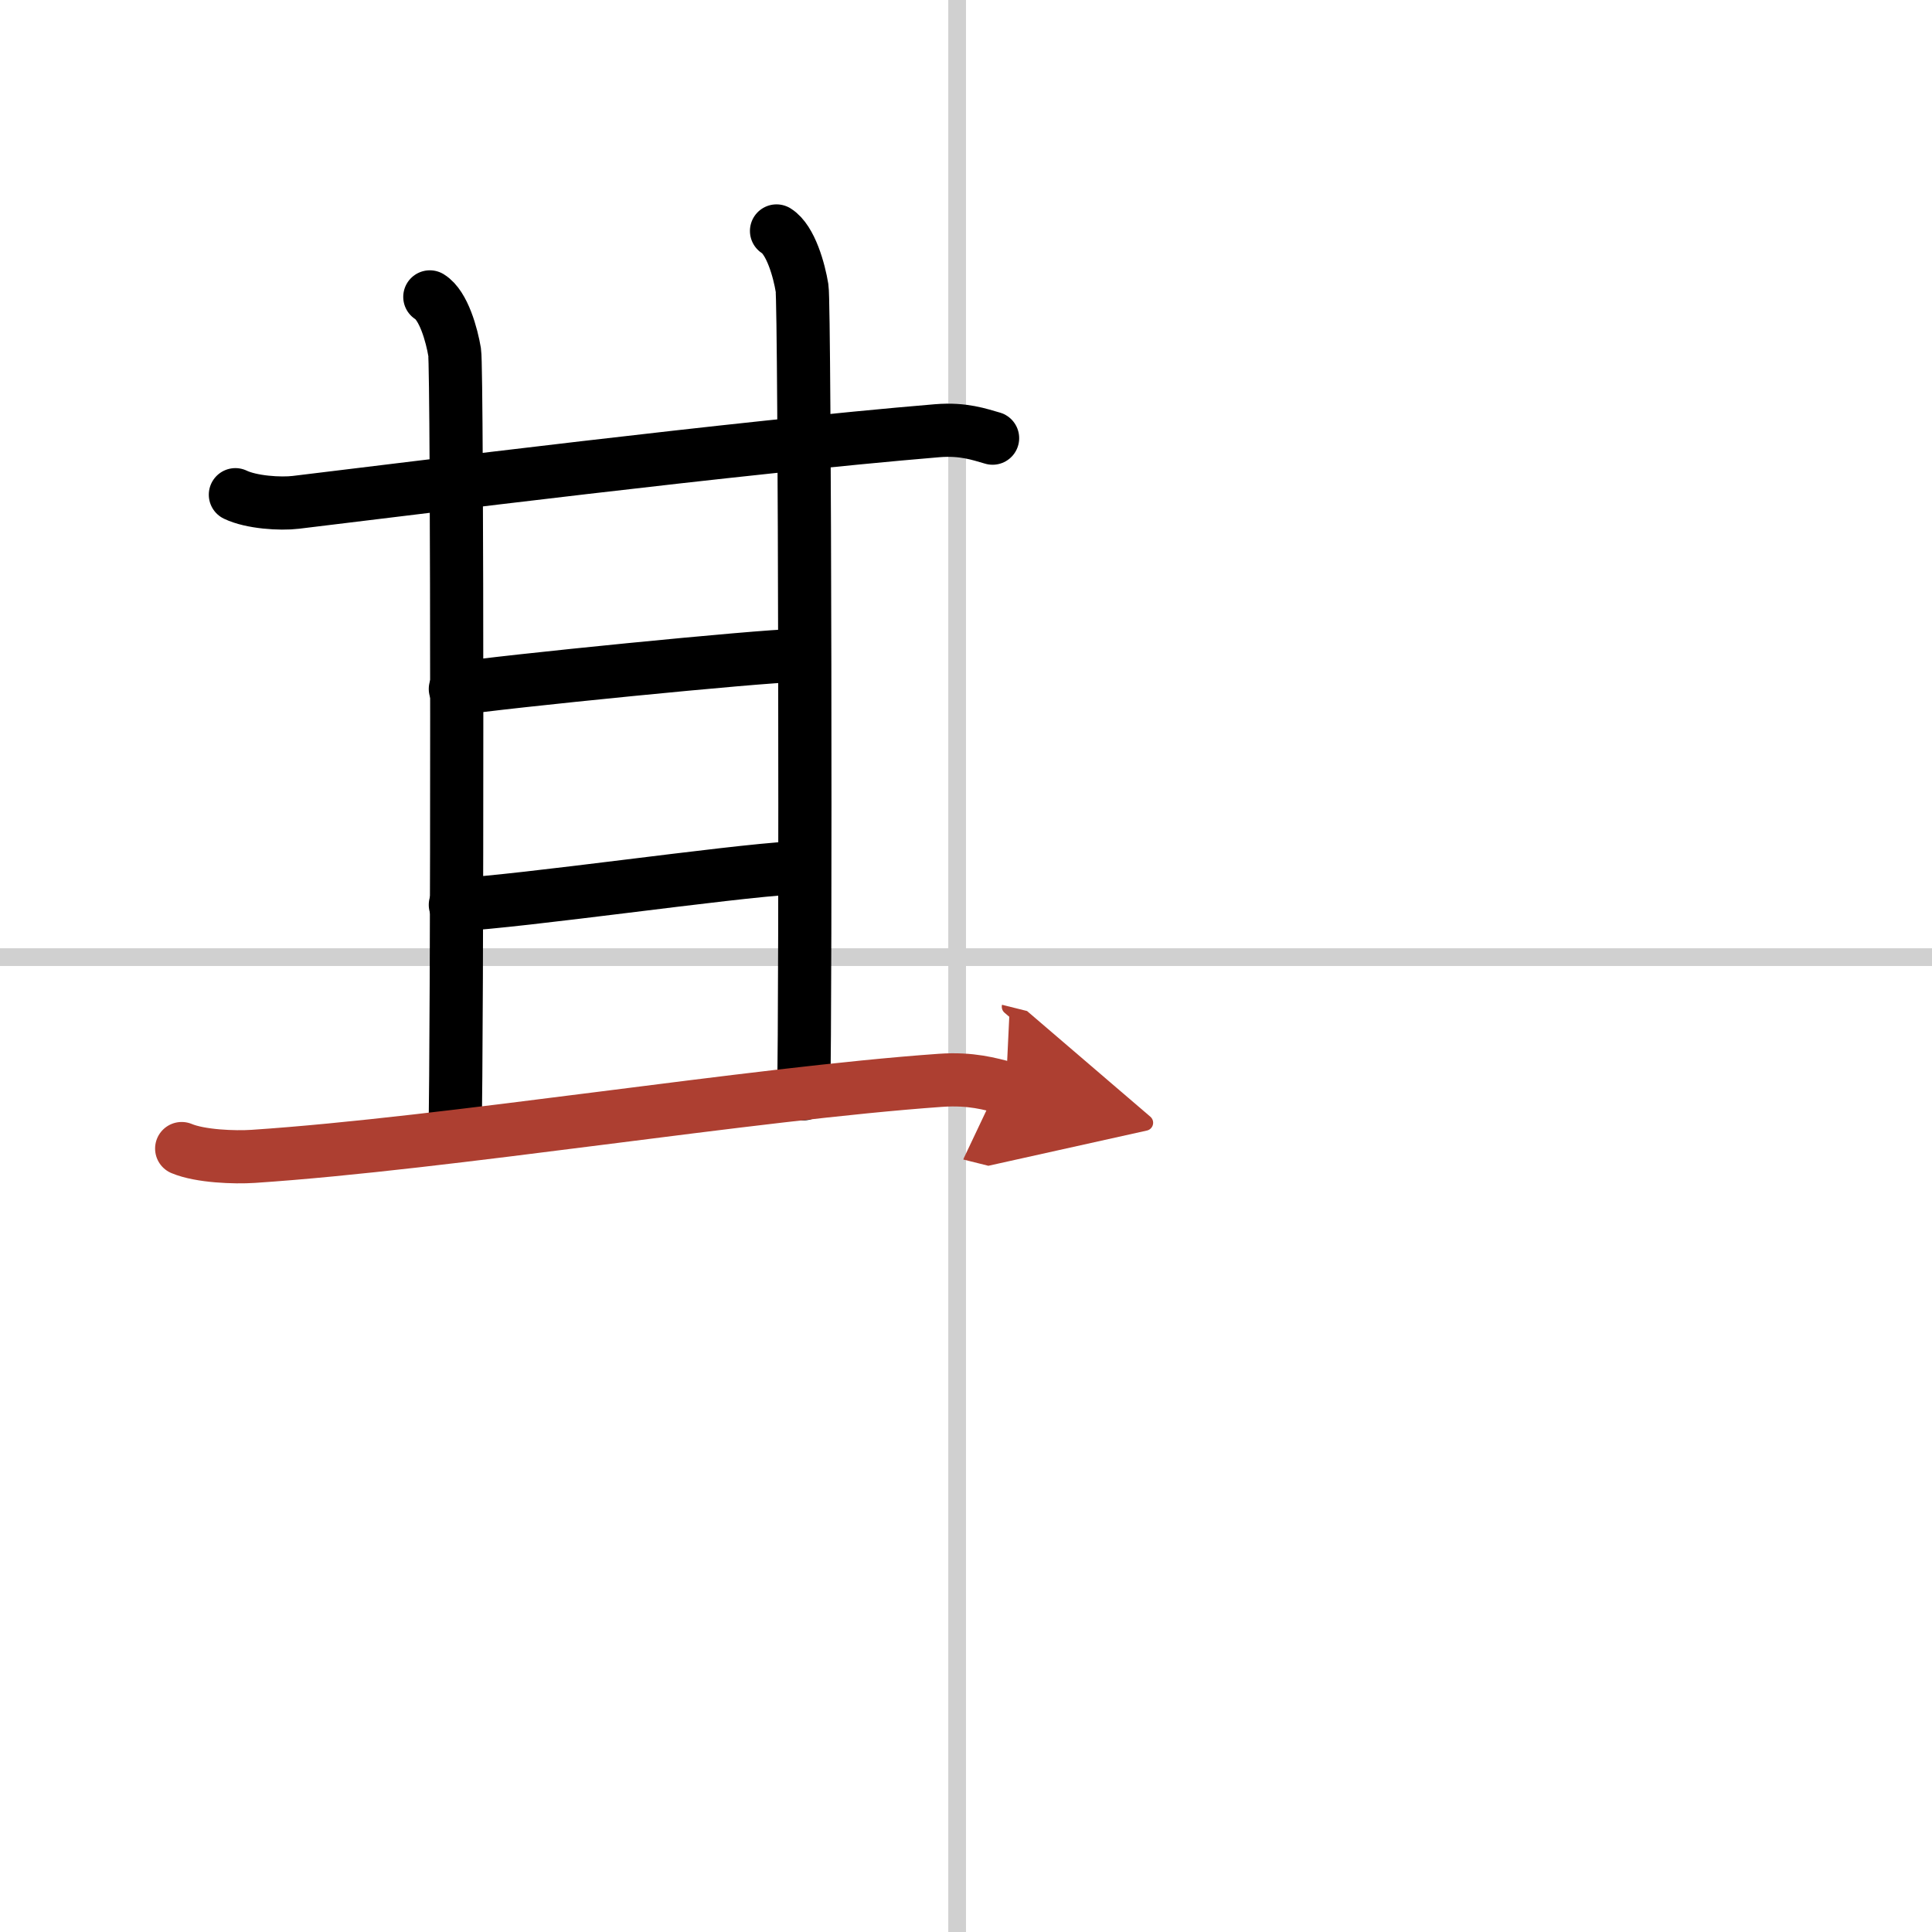<svg width="400" height="400" viewBox="0 0 109 109" xmlns="http://www.w3.org/2000/svg"><defs><marker id="a" markerWidth="4" orient="auto" refX="1" refY="5" viewBox="0 0 10 10"><polyline points="0 0 10 5 0 10 1 5" fill="#ad3f31" stroke="#ad3f31"/></marker></defs><g fill="none" stroke="#000" stroke-linecap="round" stroke-linejoin="round" stroke-width="3"><rect width="100%" height="100%" fill="#fff" stroke="#fff"/><line x1="54" x2="54" y2="109" stroke="#d0d0d0" stroke-width="1"/><line x2="109" y1="54" y2="54" stroke="#d0d0d0" stroke-width="1"/><path d="m13.28 27.91c0.89 0.43 2.53 0.54 3.42 0.43 6.57-0.79 24.8-3.09 36.18-4.04 1.48-0.12 2.38 0.21 3.12 0.42"/><path d="m24.25 16.75c0.78 0.48 1.24 2.16 1.4 3.12s0.15 39.18 0.02 44.13"/><path d="m43.81 13.03c0.8 0.5 1.28 2.23 1.44 3.22s0.22 40.51 0.09 45.46"/><path d="m25.69 38.87c2.5-0.4 17.38-1.88 19.14-1.88"/><path d="m25.69 51.05c3.82-0.2 15.47-1.89 19-2.08"/><path d="m10.25 64.8c1.05 0.44 2.99 0.51 4.04 0.44 10.97-0.73 28.05-3.53 38.77-4.29 1.75-0.12 2.81 0.21 3.69 0.43" marker-end="url(#a)" stroke="#ad3f31"/></g></svg>
